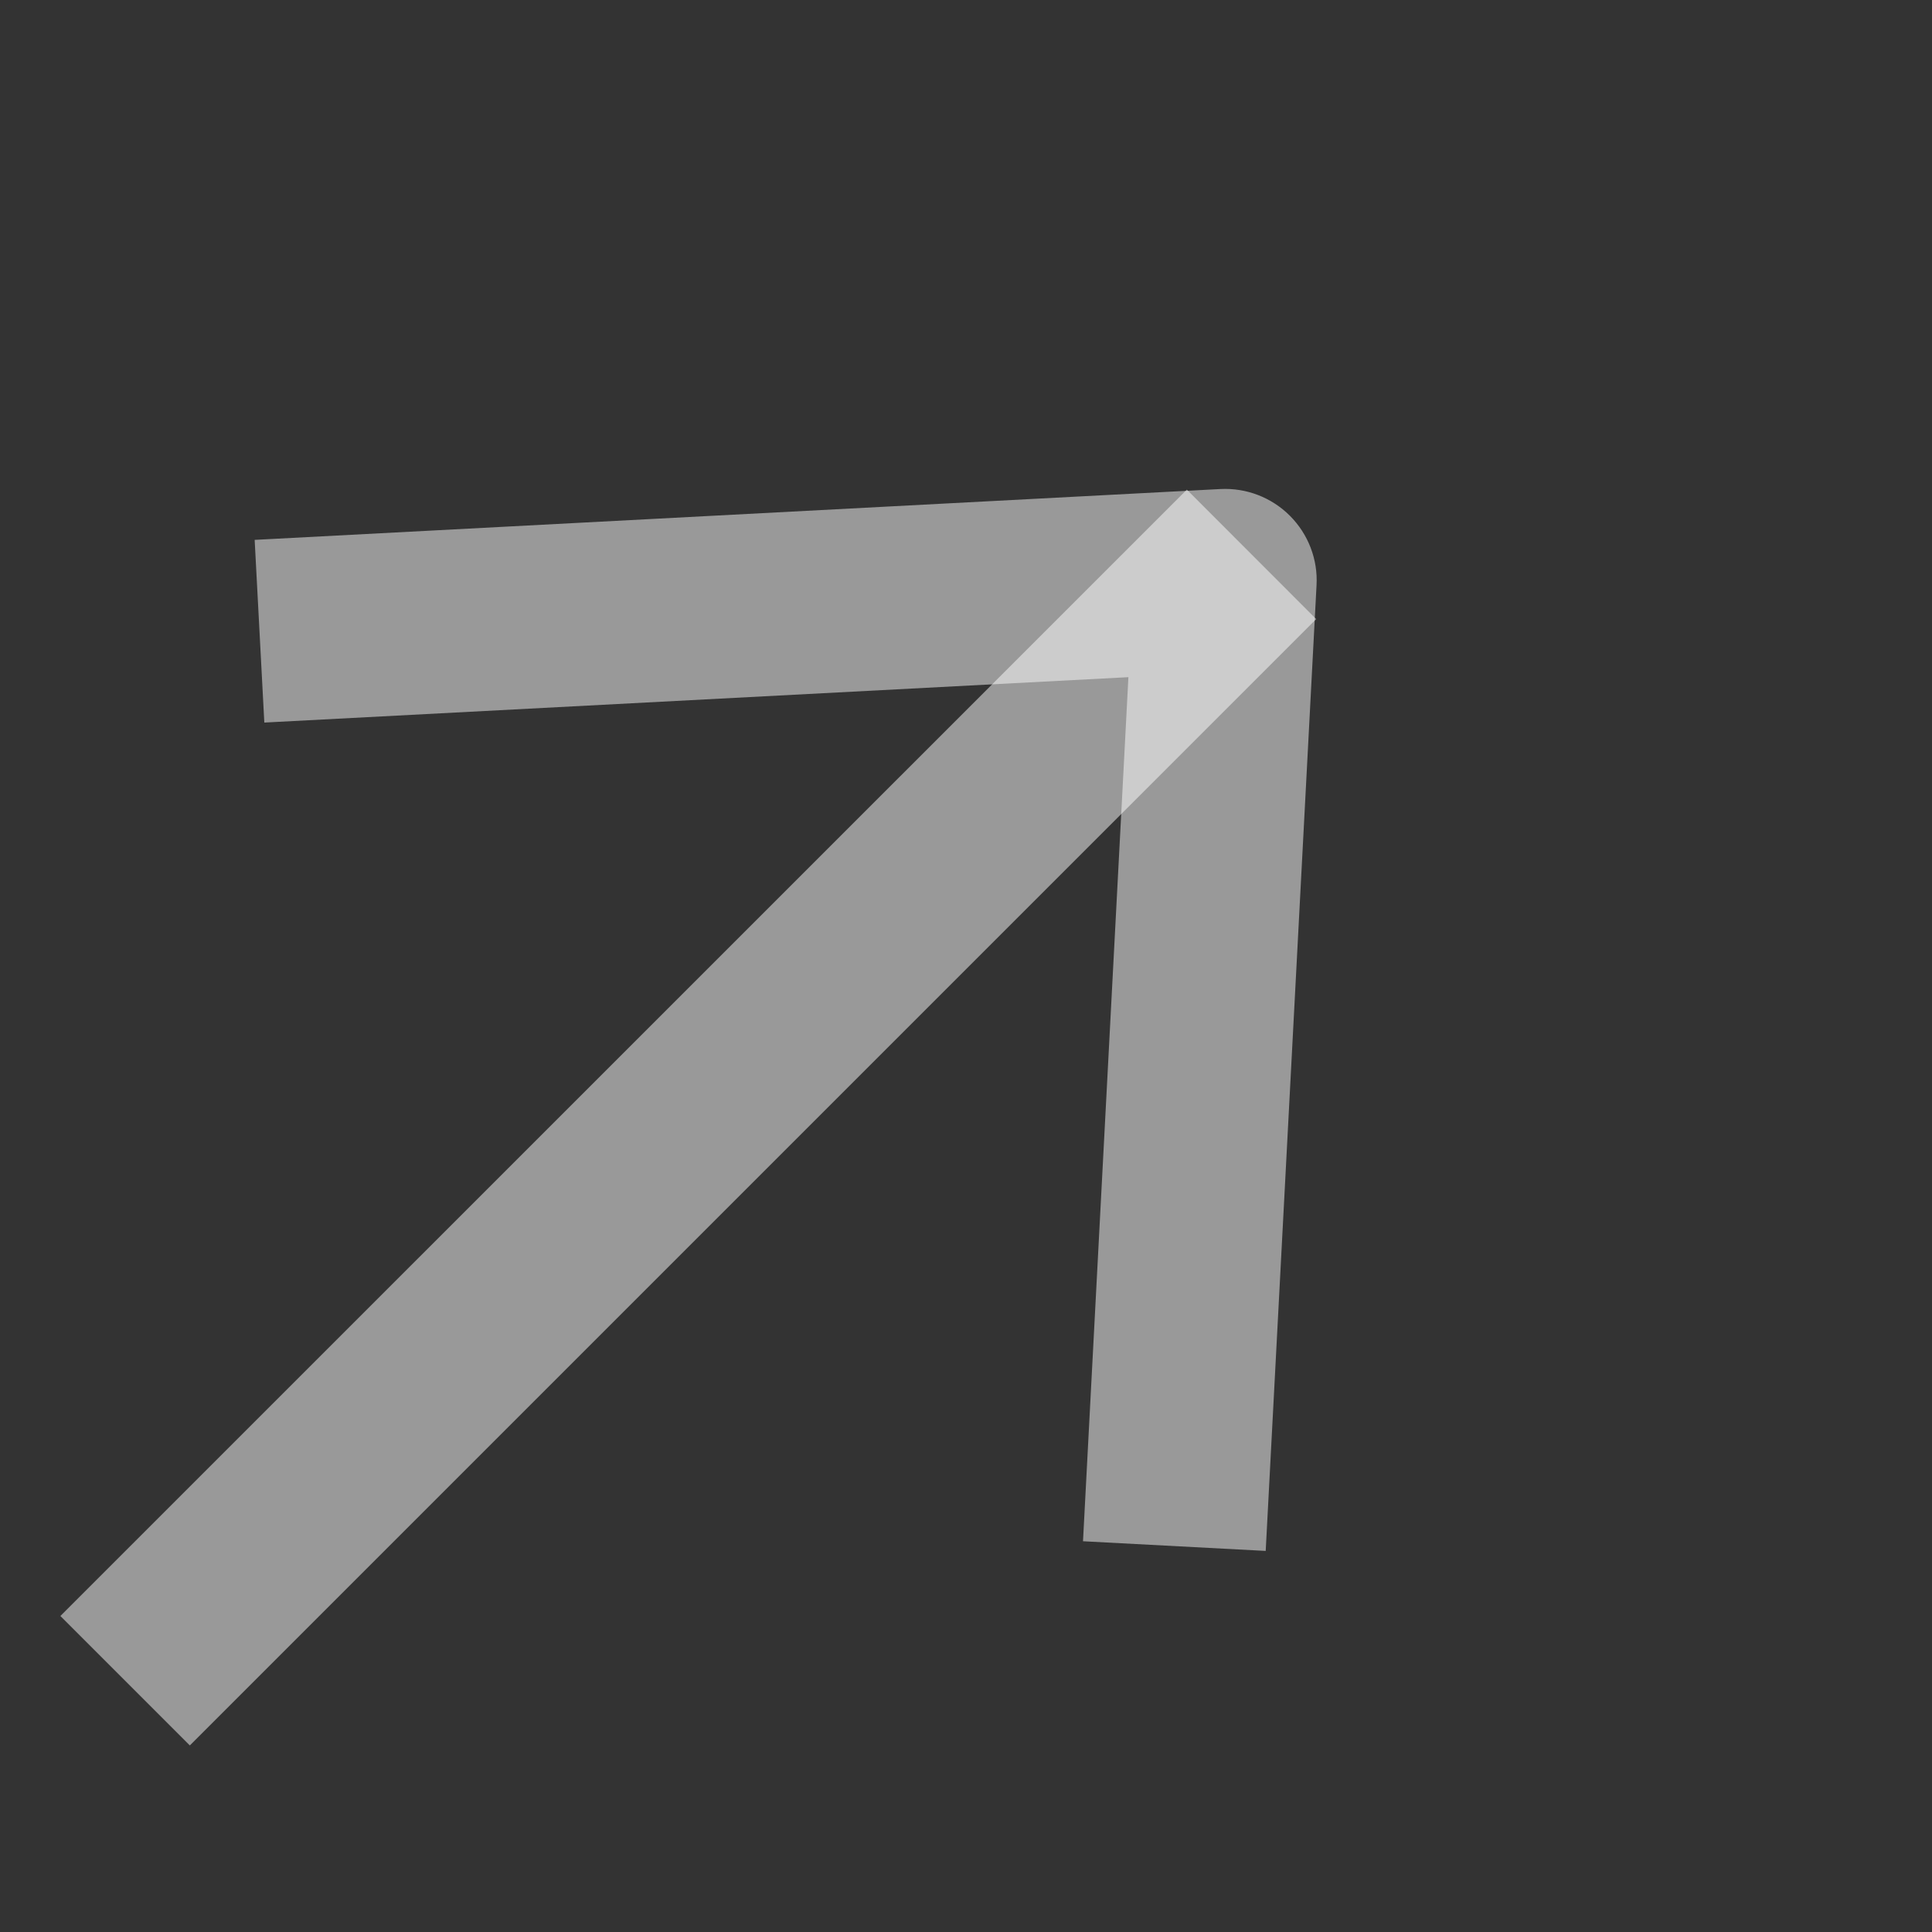 <svg width="16" height="16" viewBox="0 0 16 16" fill="none" xmlns="http://www.w3.org/2000/svg">
<rect x="0" y="0" width="16" height="16" fill="#333333" stroke="none"/>
<path fill-rule="evenodd" clip-rule="evenodd" d="M0.5 13.383L9.829 4.055L10.9 5.127L1.572 14.455L0.5 13.383Z" fill="white" fill-opacity="0.5"/>
<path fill-rule="evenodd" clip-rule="evenodd" d="M2.109 4.471L10.107 4.05C10.321 4.039 10.53 4.119 10.682 4.271C10.834 4.423 10.915 4.632 10.903 4.847L10.482 12.844L8.969 12.764L9.345 5.608L2.189 5.984L2.109 4.471Z" fill="white" fill-opacity="0.5"/>
</svg>
